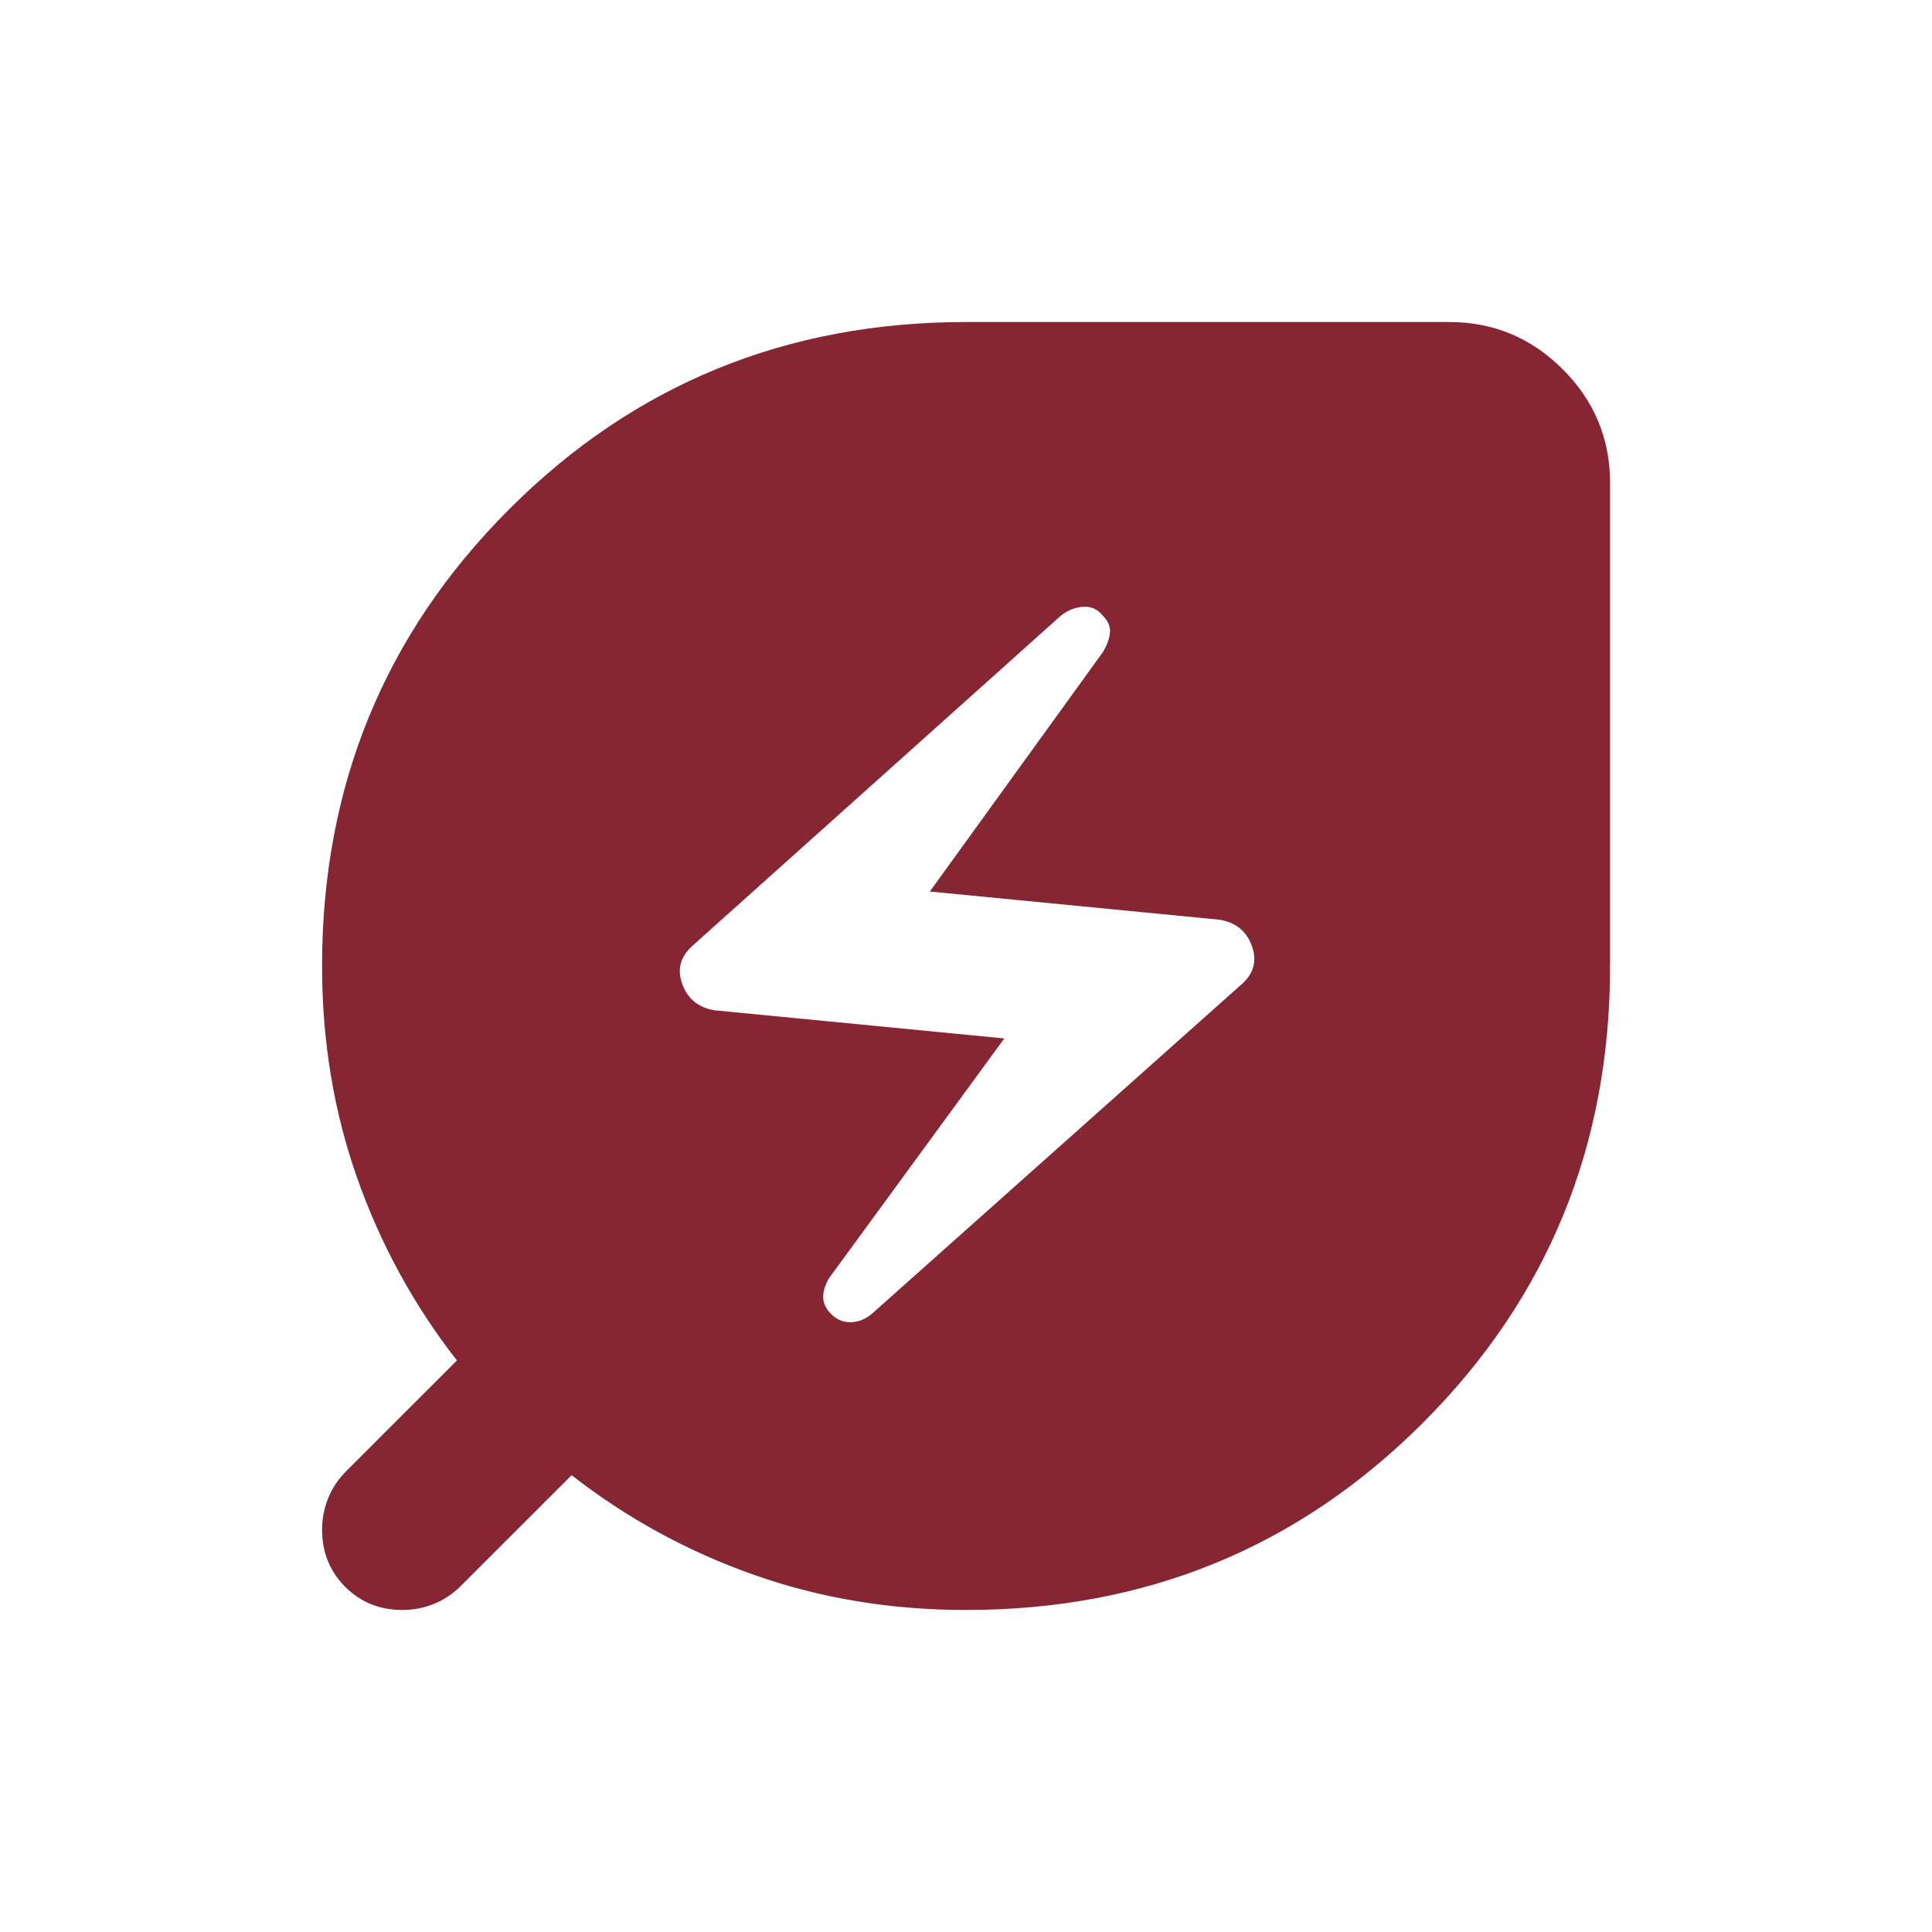 <svg width="40" height="40" viewBox="0 0 40 40" fill="none" xmlns="http://www.w3.org/2000/svg">
<mask id="mask0_8217_42386" style="mask-type:alpha" maskUnits="userSpaceOnUse" x="0" y="0" width="40" height="40">
<rect width="40" height="40" fill="#D9D9D9"/>
</mask>
<g mask="url(#mask0_8217_42386)">
<path d="M18.043 27.208L25.71 20.375C25.96 20.153 26.029 19.889 25.918 19.583C25.807 19.278 25.585 19.097 25.251 19.042L19.251 18.458L22.835 13.5C22.918 13.361 22.967 13.229 22.98 13.104C22.994 12.979 22.946 12.861 22.835 12.75C22.724 12.611 22.585 12.549 22.418 12.563C22.251 12.576 22.099 12.639 21.96 12.75L14.335 19.583C14.085 19.806 14.015 20.07 14.126 20.375C14.237 20.681 14.46 20.861 14.793 20.917L20.793 21.5L17.168 26.458C17.085 26.597 17.043 26.729 17.043 26.854C17.043 26.979 17.099 27.097 17.21 27.208C17.321 27.32 17.453 27.375 17.605 27.375C17.758 27.375 17.904 27.32 18.043 27.208ZM20.001 33.333C18.446 33.333 16.98 33.09 15.605 32.604C14.23 32.118 12.973 31.431 11.835 30.542L9.543 32.833C9.376 33 9.189 33.125 8.98 33.208C8.772 33.292 8.557 33.333 8.335 33.333C7.862 33.333 7.467 33.174 7.147 32.854C6.828 32.535 6.668 32.139 6.668 31.667C6.668 31.445 6.71 31.229 6.793 31.021C6.876 30.813 7.001 30.625 7.168 30.458L9.46 28.167C8.571 27.028 7.883 25.771 7.397 24.396C6.911 23.021 6.668 21.556 6.668 20C6.668 16.278 7.96 13.125 10.543 10.542C13.126 7.958 16.279 6.667 20.001 6.667H30.001C30.918 6.667 31.703 6.993 32.355 7.646C33.008 8.299 33.335 9.083 33.335 10V20C33.335 23.722 32.043 26.875 29.46 29.458C26.876 32.042 23.724 33.333 20.001 33.333Z" fill="#862633"/>
</g>
</svg>

